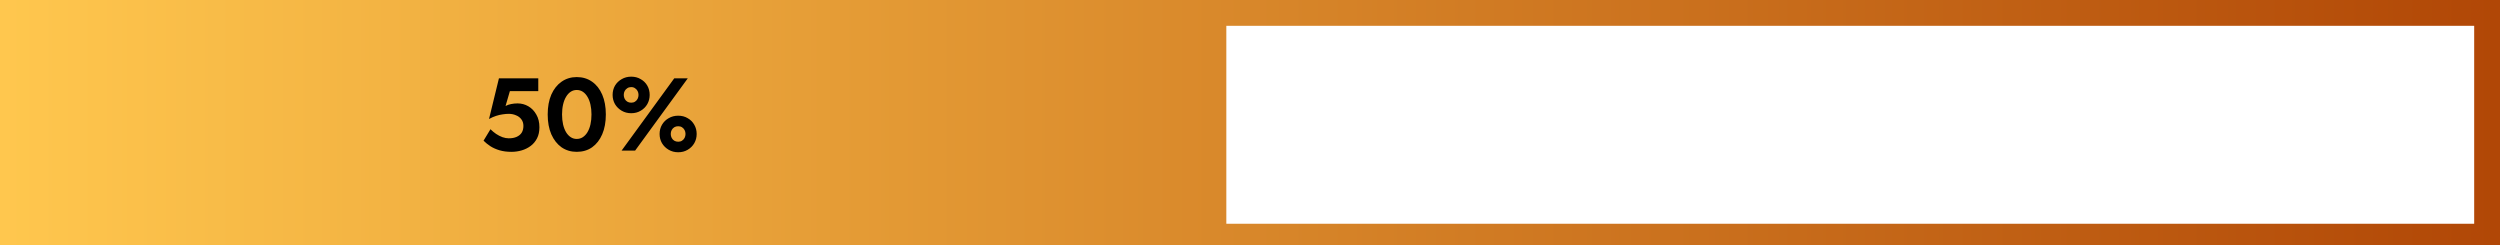 <svg width="581" height="57" viewBox="0 0 581 57" fill="none" xmlns="http://www.w3.org/2000/svg">
<rect x="0" y="0" width="581" height="57" fill="#333333" stroke="none"/>
<rect width="581" height="57" fill="url(#paint0_linear_688_339)"/>
<rect x="285" y="6" width="290" height="46" fill="white"/>
<path d="M125.361 29.576C125.361 30.568 125.177 31.424 124.809 32.144C124.441 32.864 123.945 33.456 123.321 33.92C122.697 34.384 122.001 34.728 121.233 34.952C120.465 35.176 119.673 35.288 118.857 35.288C117.833 35.288 116.913 35.168 116.097 34.928C115.297 34.688 114.593 34.376 113.985 33.992C113.377 33.592 112.841 33.16 112.377 32.696L113.985 30.032C114.385 30.432 114.817 30.792 115.281 31.112C115.761 31.432 116.257 31.688 116.769 31.88C117.281 32.056 117.769 32.144 118.233 32.144C118.953 32.144 119.561 32.032 120.057 31.808C120.569 31.584 120.961 31.264 121.233 30.848C121.505 30.416 121.641 29.888 121.641 29.264C121.641 28.656 121.481 28.144 121.161 27.728C120.857 27.312 120.441 27 119.913 26.792C119.401 26.568 118.841 26.456 118.233 26.456C117.785 26.456 117.313 26.496 116.817 26.576C116.321 26.64 115.809 26.76 115.281 26.936C114.769 27.096 114.225 27.336 113.649 27.656L115.953 18.2H125.097V21.176H118.497L117.489 24.632C117.905 24.408 118.345 24.256 118.809 24.176C119.289 24.08 119.777 24.032 120.273 24.032C121.185 24.032 122.025 24.256 122.793 24.704C123.561 25.152 124.177 25.792 124.641 26.624C125.121 27.44 125.361 28.424 125.361 29.576ZM130.62 26.6C130.62 27.448 130.7 28.224 130.86 28.928C131.02 29.616 131.252 30.216 131.556 30.728C131.86 31.224 132.22 31.608 132.636 31.88C133.052 32.152 133.516 32.288 134.028 32.288C134.556 32.288 135.028 32.152 135.444 31.88C135.86 31.608 136.22 31.224 136.524 30.728C136.828 30.216 137.06 29.616 137.22 28.928C137.38 28.224 137.46 27.448 137.46 26.6C137.46 25.752 137.38 24.984 137.22 24.296C137.06 23.592 136.828 22.992 136.524 22.496C136.22 21.984 135.86 21.592 135.444 21.32C135.028 21.048 134.556 20.912 134.028 20.912C133.516 20.912 133.052 21.048 132.636 21.32C132.22 21.592 131.86 21.984 131.556 22.496C131.252 22.992 131.02 23.592 130.86 24.296C130.7 24.984 130.62 25.752 130.62 26.6ZM127.284 26.6C127.284 24.824 127.564 23.288 128.124 21.992C128.7 20.696 129.492 19.696 130.5 18.992C131.524 18.272 132.7 17.912 134.028 17.912C135.404 17.912 136.596 18.272 137.604 18.992C138.612 19.696 139.396 20.696 139.956 21.992C140.516 23.288 140.796 24.824 140.796 26.6C140.796 28.376 140.516 29.912 139.956 31.208C139.396 32.504 138.612 33.512 137.604 34.232C136.596 34.936 135.404 35.288 134.028 35.288C132.7 35.288 131.524 34.936 130.5 34.232C129.492 33.512 128.7 32.504 128.124 31.208C127.564 29.912 127.284 28.376 127.284 26.6ZM142.37 22.064C142.37 21.264 142.554 20.544 142.922 19.904C143.306 19.264 143.826 18.76 144.482 18.392C145.138 18.008 145.874 17.816 146.69 17.816C147.522 17.816 148.258 18.008 148.898 18.392C149.554 18.76 150.066 19.264 150.434 19.904C150.802 20.544 150.986 21.264 150.986 22.064C150.986 22.832 150.802 23.544 150.434 24.2C150.066 24.84 149.554 25.352 148.898 25.736C148.258 26.12 147.522 26.312 146.69 26.312C145.874 26.312 145.138 26.12 144.482 25.736C143.826 25.352 143.306 24.84 142.922 24.2C142.554 23.544 142.37 22.832 142.37 22.064ZM144.962 22.064C144.962 22.384 145.034 22.688 145.178 22.976C145.322 23.248 145.522 23.464 145.778 23.624C146.034 23.784 146.338 23.864 146.69 23.864C147.042 23.864 147.338 23.784 147.578 23.624C147.834 23.464 148.034 23.248 148.178 22.976C148.322 22.688 148.394 22.384 148.394 22.064C148.394 21.728 148.322 21.424 148.178 21.152C148.034 20.88 147.834 20.664 147.578 20.504C147.338 20.328 147.042 20.24 146.69 20.24C146.338 20.24 146.034 20.328 145.778 20.504C145.522 20.664 145.322 20.88 145.178 21.152C145.034 21.424 144.962 21.728 144.962 22.064ZM153.29 31.136C153.29 30.352 153.474 29.64 153.842 29C154.226 28.344 154.746 27.832 155.402 27.464C156.058 27.08 156.794 26.888 157.61 26.888C158.442 26.888 159.178 27.08 159.818 27.464C160.474 27.832 160.986 28.344 161.354 29C161.722 29.64 161.906 30.352 161.906 31.136C161.906 31.92 161.722 32.632 161.354 33.272C160.986 33.912 160.474 34.424 159.818 34.808C159.178 35.192 158.442 35.384 157.61 35.384C156.794 35.384 156.058 35.192 155.402 34.808C154.746 34.424 154.226 33.912 153.842 33.272C153.474 32.632 153.29 31.92 153.29 31.136ZM155.882 31.136C155.882 31.456 155.954 31.76 156.098 32.048C156.242 32.32 156.442 32.536 156.698 32.696C156.954 32.856 157.258 32.936 157.61 32.936C157.962 32.936 158.258 32.856 158.498 32.696C158.754 32.536 158.954 32.32 159.098 32.048C159.242 31.76 159.314 31.456 159.314 31.136C159.314 30.8 159.242 30.496 159.098 30.224C158.954 29.952 158.754 29.736 158.498 29.576C158.258 29.416 157.962 29.336 157.61 29.336C157.258 29.336 156.954 29.416 156.698 29.576C156.442 29.736 156.242 29.952 156.098 30.224C155.954 30.496 155.882 30.8 155.882 31.136ZM156.698 18.2H159.842L147.602 35H144.458L156.698 18.2Z" fill="black"/>
<defs>
<linearGradient id="paint0_linear_688_339" x1="0" y1="28.5" x2="581" y2="28.5" gradientUnits="userSpaceOnUse">
<stop stop-color="#FFC74E"/>
<stop offset="1" stop-color="#B14706"/>
</linearGradient>
</defs>
</svg>
